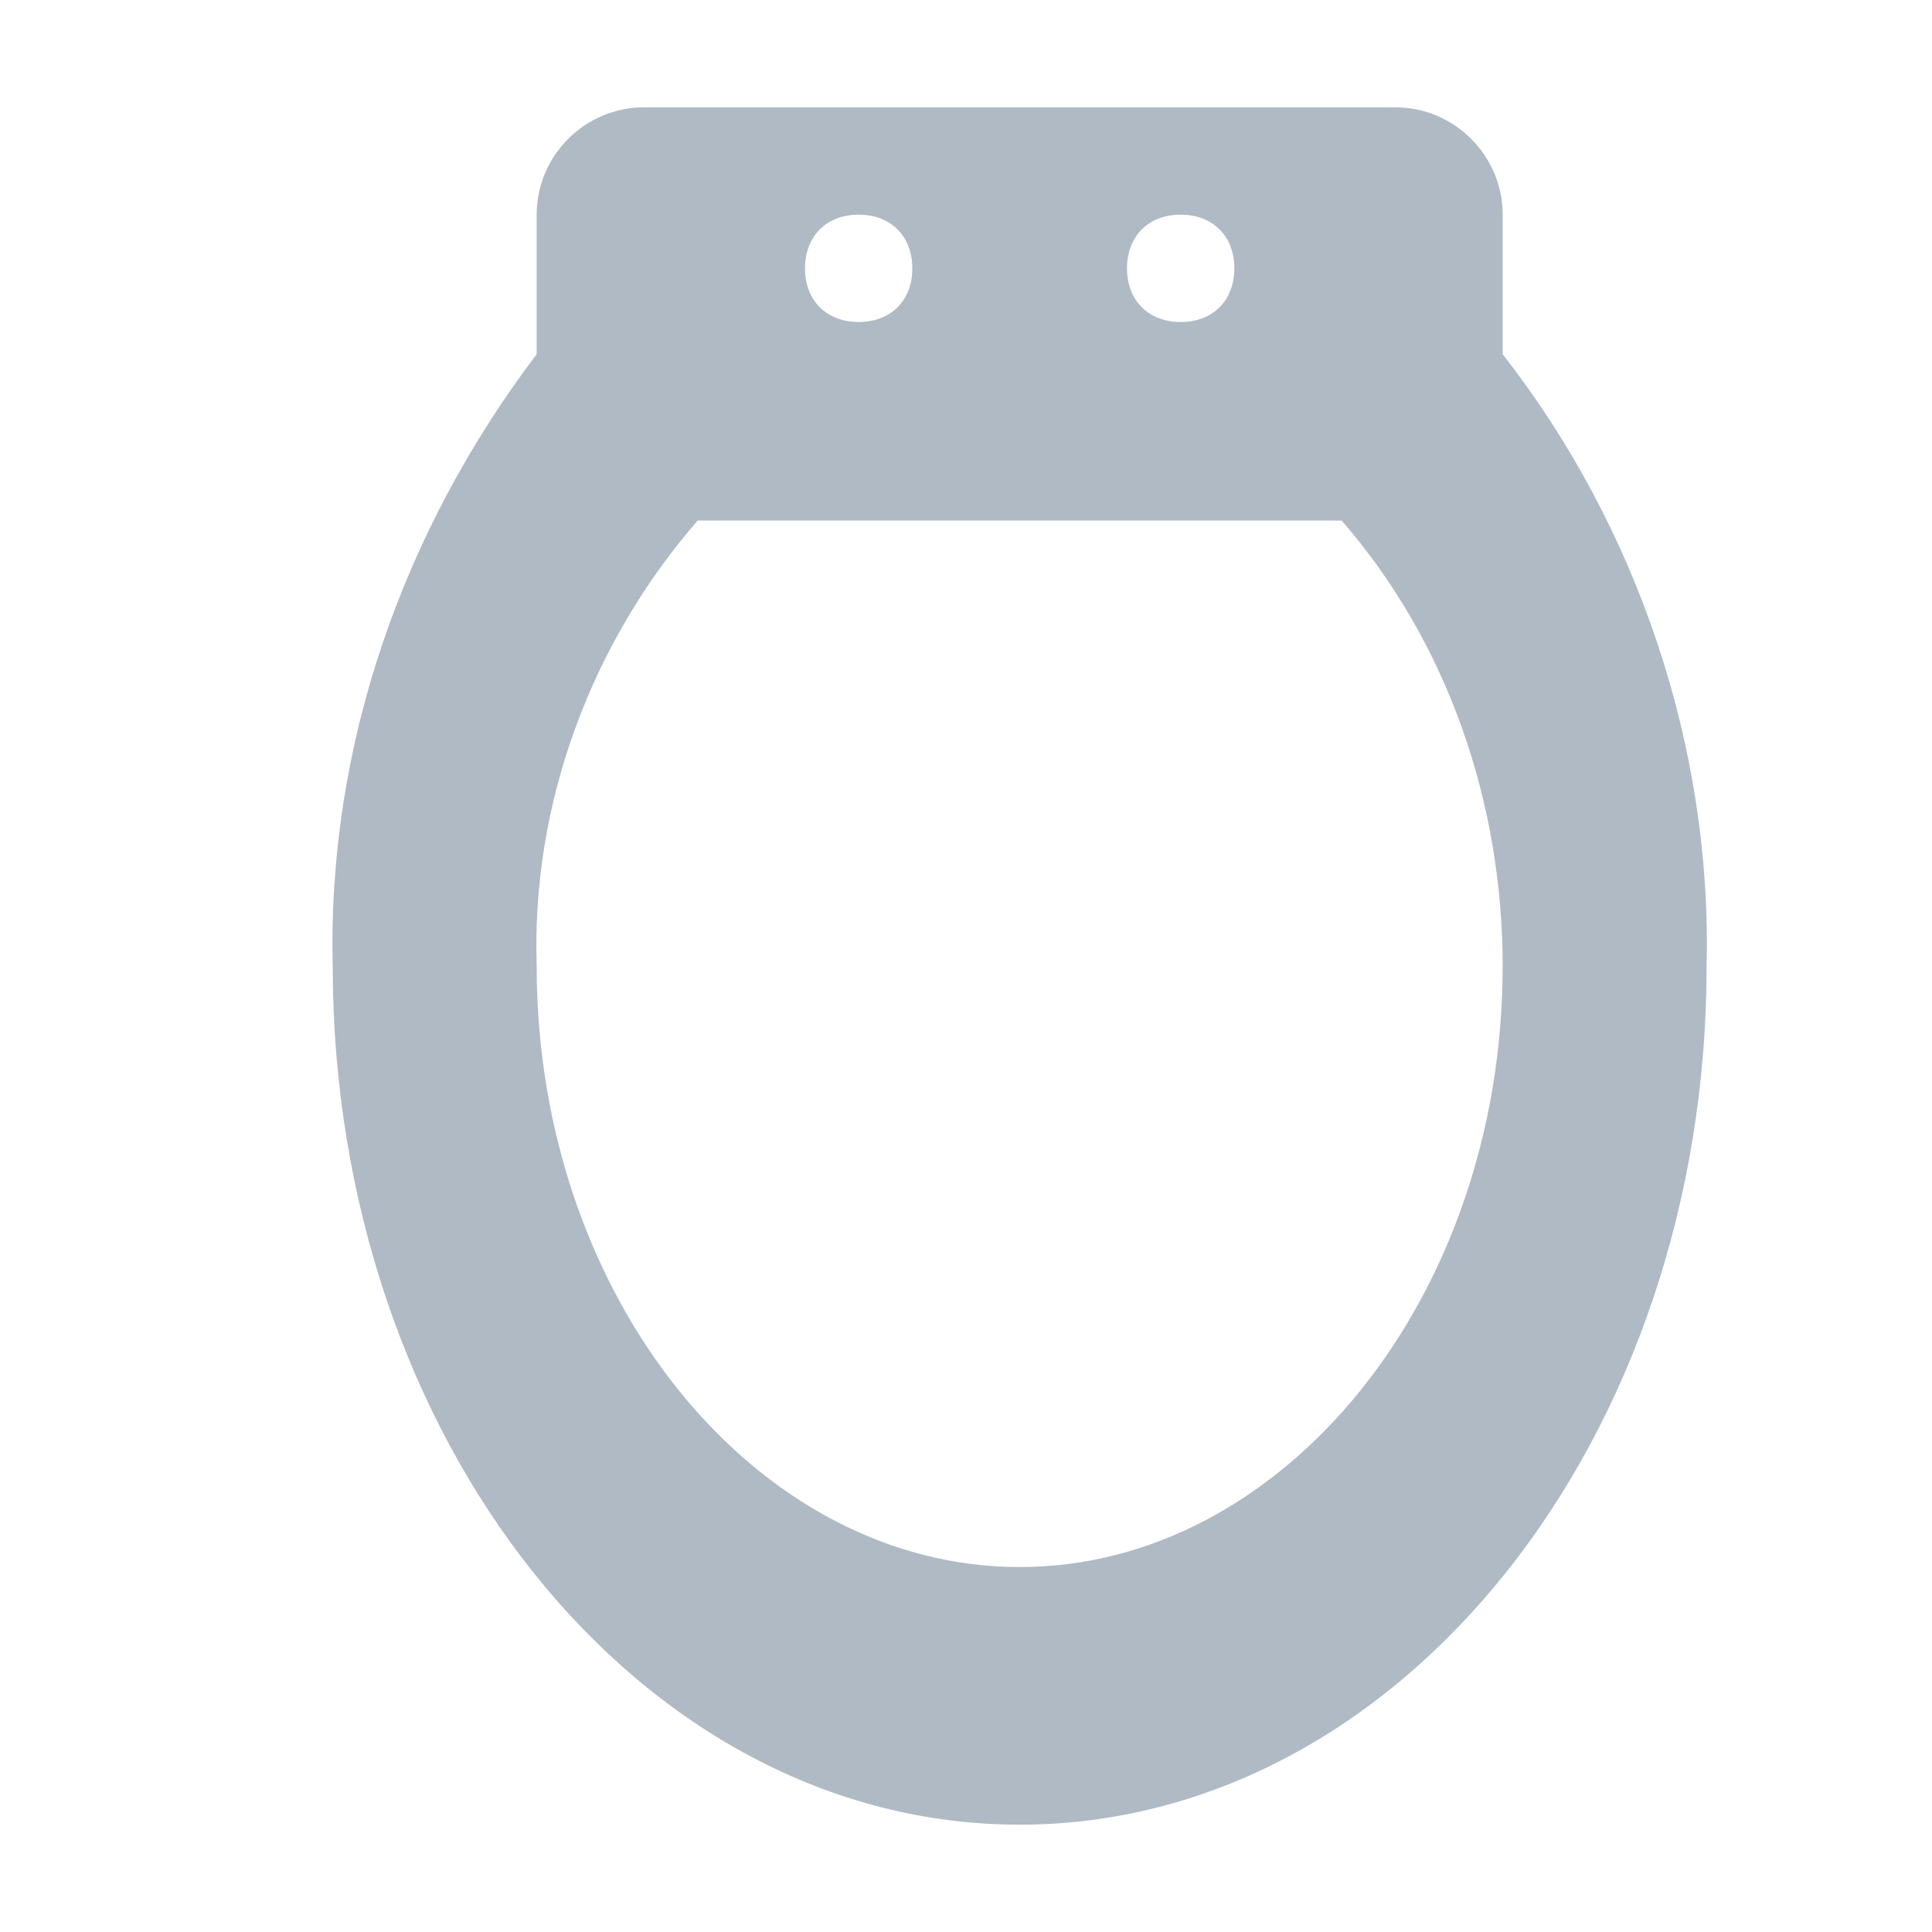 <?xml version="1.0" encoding="UTF-8"?>
<svg xmlns="http://www.w3.org/2000/svg" xmlns:xlink="http://www.w3.org/1999/xlink" version="1.1" id="Layer_1" x="0px" y="0px" viewBox="-281 283 36 36" style="enable-background:new -281 283 36 36;" xml:space="preserve">
<style type="text/css">
	.st0{fill:#AFBAC4;}
</style>
<title>1</title>
<path class="st0" d="M-253,289.6V287c0-1.1-0.9-2-2-2H-269c-1.1,0-2,0.9-2,2v2.6c-2.5,3.3-3.9,7.3-3.8,11.4c0,8.8,5.7,16,12.8,16  c7.1,0,12.8-7.2,12.8-16C-249.1,296.9-250.5,292.8-253,289.6z M-259,287c0.6,0,1,0.4,1,1s-0.4,1-1,1s-1-0.4-1-1S-259.6,287-259,287z   M-265,287c0.6,0,1,0.4,1,1s-0.4,1-1,1s-1-0.4-1-1S-265.6,287-265,287z M-262,312.2c-4.9,0-9-5-9-11.2c-0.1-3,1-6,3-8.3h12  c2,2.3,3,5.3,3,8.3C-253,307.2-257.1,312.2-262,312.2z"></path>
</svg>
